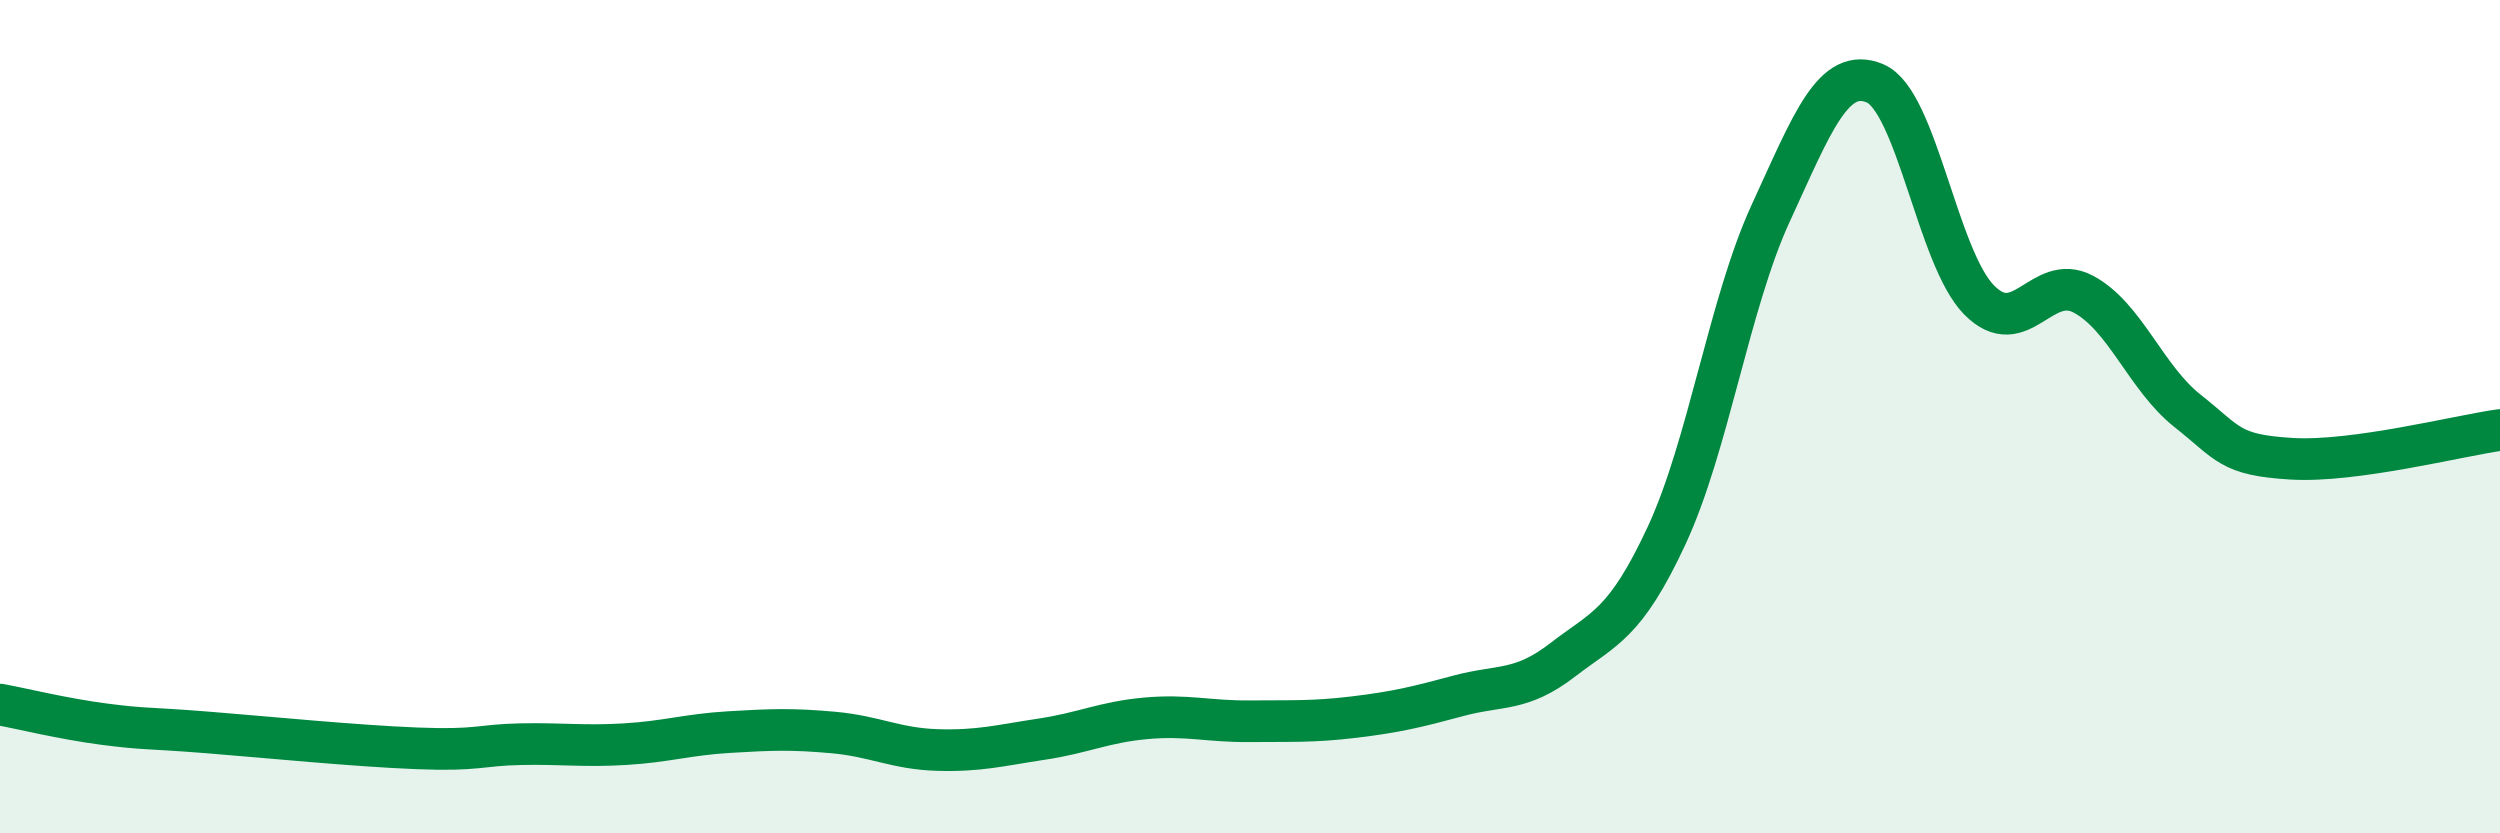 
    <svg width="60" height="20" viewBox="0 0 60 20" xmlns="http://www.w3.org/2000/svg">
      <path
        d="M 0,16.91 C 0.5,17 1.5,17.25 2.5,17.38 C 3.5,17.51 3.5,17.46 5,17.58 C 6.5,17.7 8.5,17.9 10,17.96 C 11.5,18.02 11.5,17.88 12.5,17.86 C 13.5,17.84 14,17.92 15,17.86 C 16,17.8 16.5,17.63 17.5,17.57 C 18.5,17.51 19,17.49 20,17.58 C 21,17.67 21.5,17.97 22.5,18 C 23.5,18.03 24,17.89 25,17.74 C 26,17.59 26.5,17.33 27.5,17.24 C 28.5,17.15 29,17.32 30,17.31 C 31,17.3 31.5,17.33 32.5,17.21 C 33.5,17.09 34,16.97 35,16.7 C 36,16.43 36.5,16.61 37.5,15.84 C 38.5,15.07 39,15 40,12.85 C 41,10.7 41.5,7.28 42.5,5.11 C 43.5,2.94 44,1.58 45,2 C 46,2.42 46.5,6.19 47.5,7.2 C 48.5,8.21 49,6.53 50,7.06 C 51,7.59 51.5,9.07 52.5,9.86 C 53.5,10.65 53.5,10.92 55,11.01 C 56.5,11.1 59,10.46 60,10.32L60 20L0 20Z"
        fill="#008740"
        opacity="0.1"
        stroke-linecap="round"
        stroke-linejoin="round"
      />
      <path
        d="M 0,16.91 C 0.5,17 1.5,17.25 2.5,17.38 C 3.5,17.51 3.5,17.46 5,17.58 C 6.5,17.7 8.5,17.9 10,17.96 C 11.5,18.02 11.5,17.88 12.5,17.86 C 13.5,17.84 14,17.92 15,17.86 C 16,17.8 16.5,17.63 17.5,17.57 C 18.5,17.51 19,17.49 20,17.58 C 21,17.67 21.5,17.97 22.5,18 C 23.5,18.03 24,17.89 25,17.74 C 26,17.59 26.5,17.33 27.5,17.24 C 28.5,17.15 29,17.32 30,17.31 C 31,17.3 31.5,17.33 32.5,17.21 C 33.5,17.09 34,16.97 35,16.7 C 36,16.43 36.5,16.61 37.5,15.84 C 38.5,15.07 39,15 40,12.85 C 41,10.7 41.5,7.28 42.5,5.11 C 43.5,2.94 44,1.58 45,2 C 46,2.42 46.5,6.19 47.5,7.2 C 48.5,8.21 49,6.53 50,7.06 C 51,7.59 51.5,9.07 52.5,9.86 C 53.5,10.65 53.5,10.92 55,11.01 C 56.5,11.1 59,10.46 60,10.32"
        stroke="#008740"
        stroke-width="1"
        fill="none"
        stroke-linecap="round"
        stroke-linejoin="round"
      />
    </svg>
  